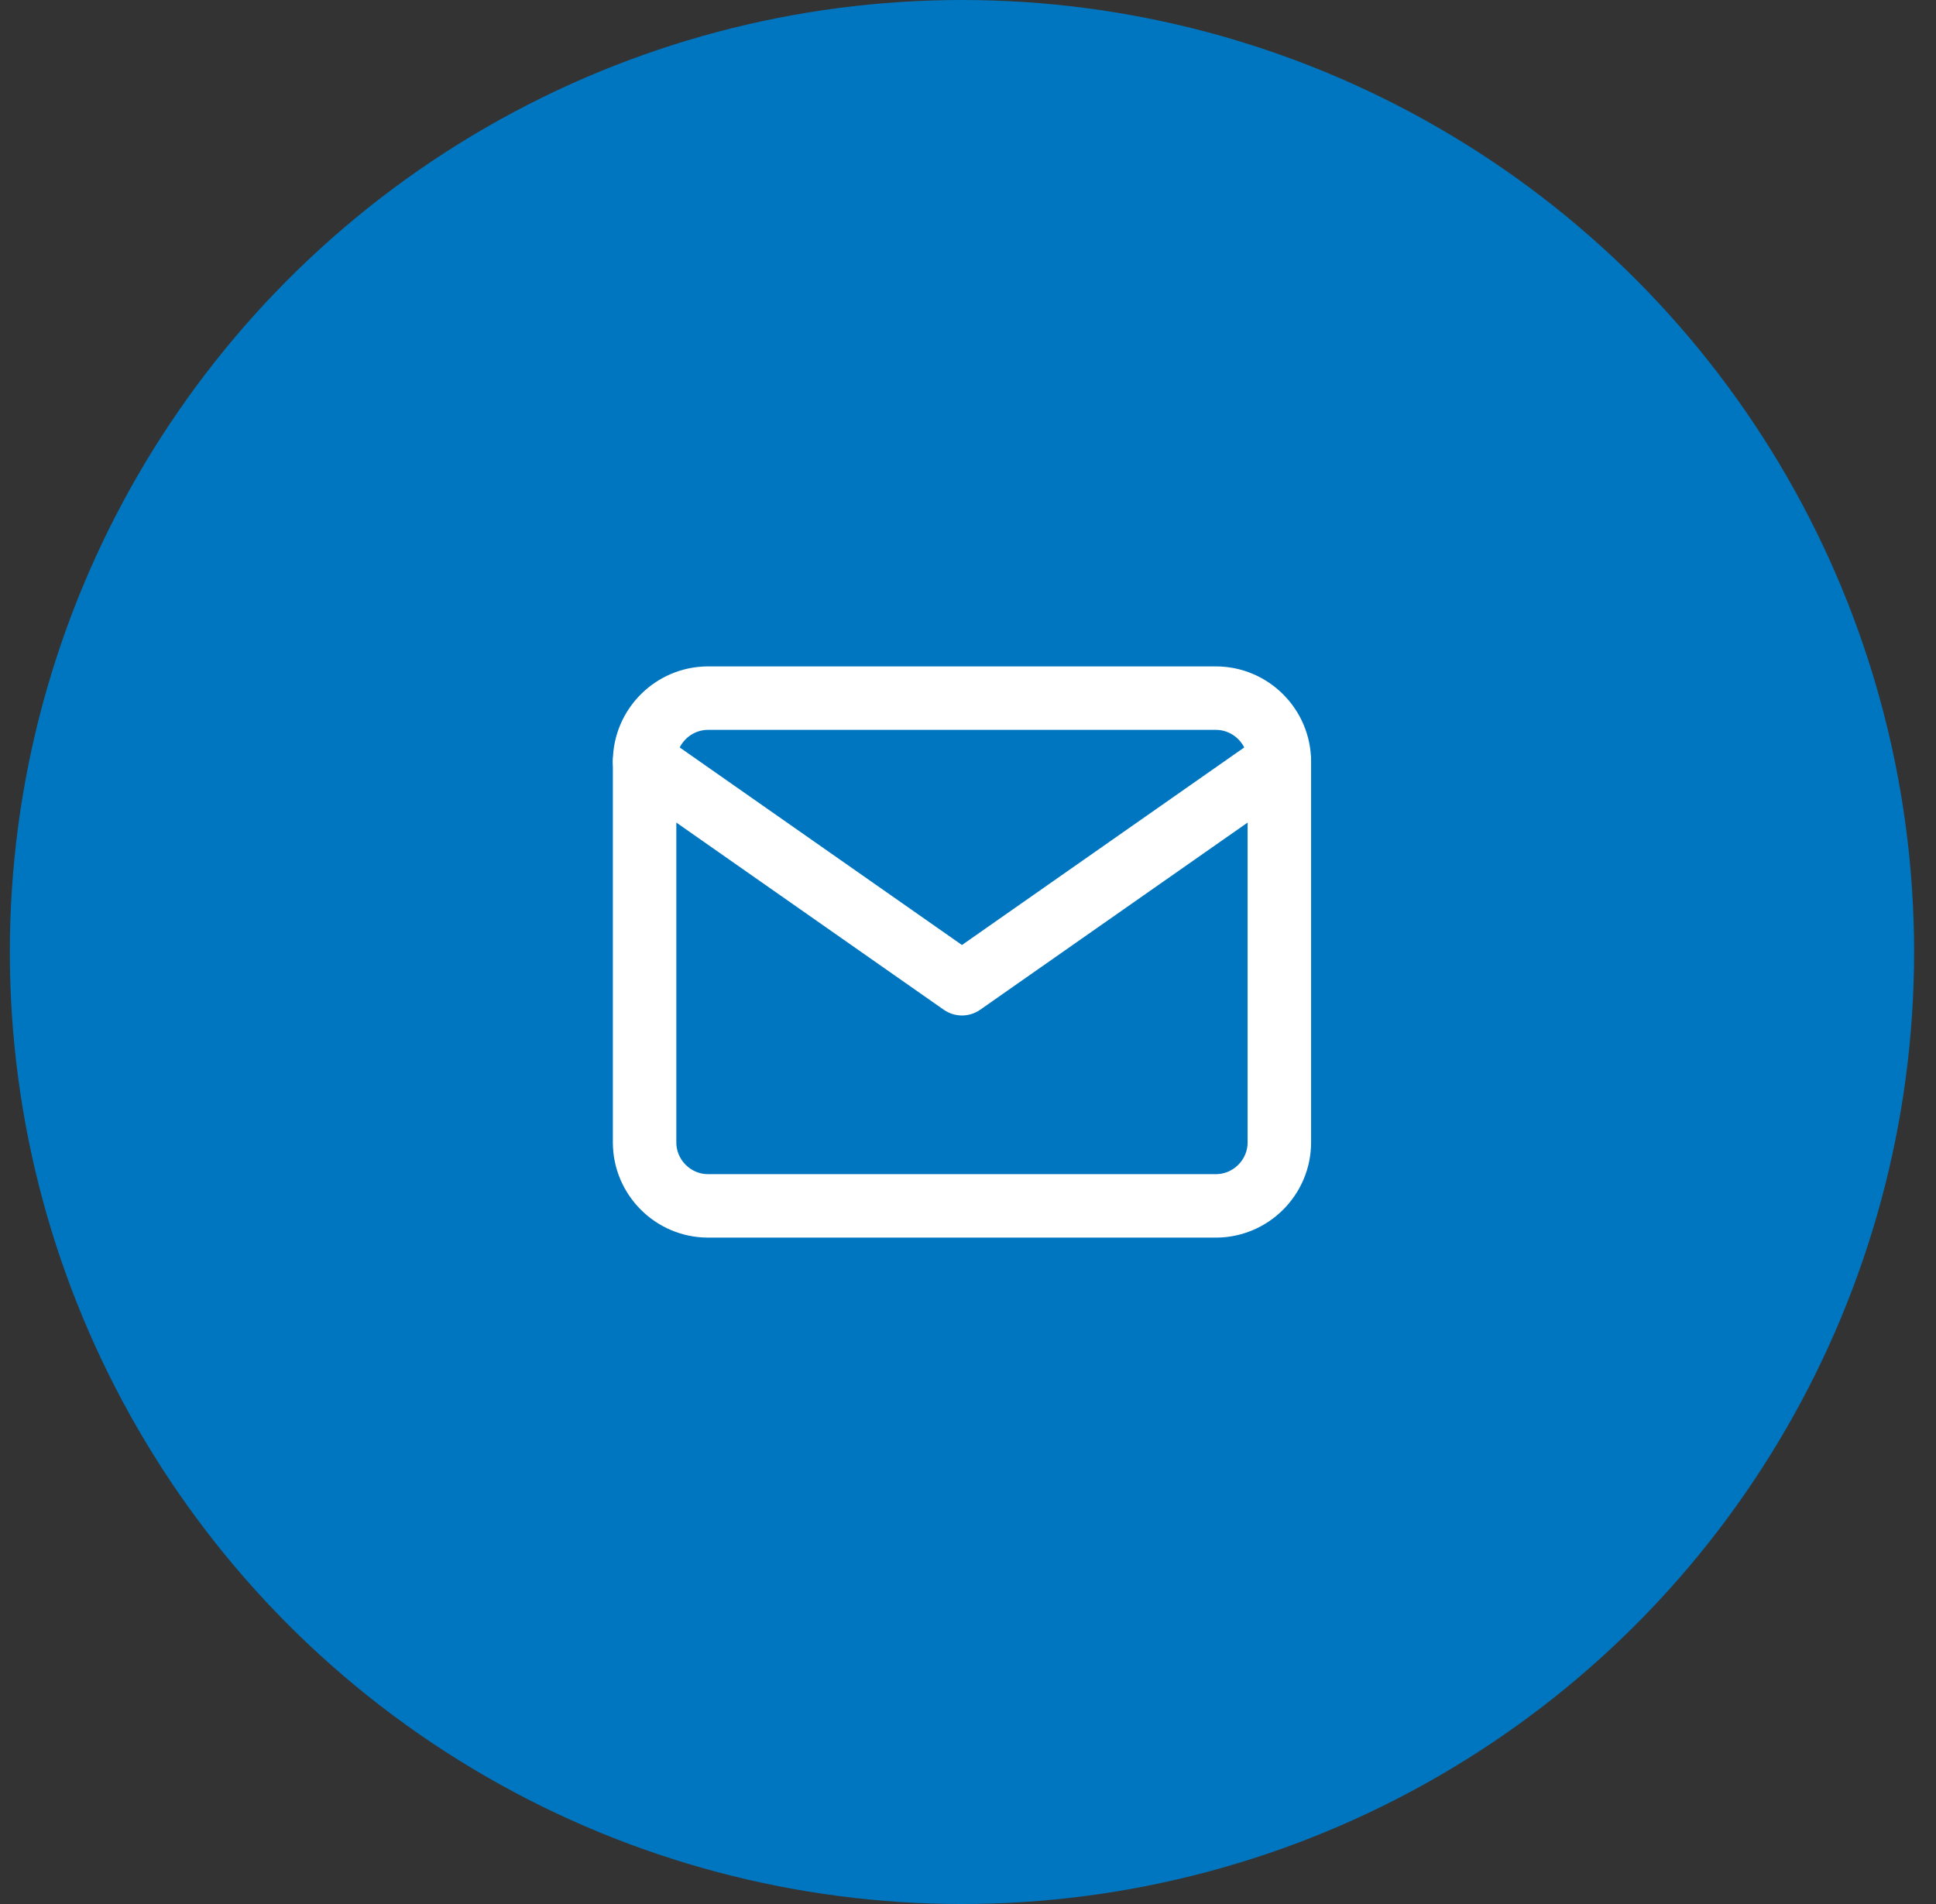 <svg width="61" height="60" viewBox="0 0 61 60" fill="none" xmlns="http://www.w3.org/2000/svg">
<rect x="0" y="0" width="61" height="60" fill="#333333" stroke="none"/>
<circle cx="30.31" cy="30" r="30" fill="#0076C0"/>
<path d="M22.31 22H38.31C39.41 22 40.31 22.9 40.31 24V36C40.31 37.1 39.41 38 38.31 38H22.31C21.21 38 20.31 37.1 20.31 36V24C20.31 22.9 21.21 22 22.31 22Z" stroke="white" stroke-width="2" stroke-linecap="round" stroke-linejoin="round"/>
<path d="M40.31 24L30.31 31L20.31 24" stroke="white" stroke-width="2" stroke-linecap="round" stroke-linejoin="round"/>
</svg>
